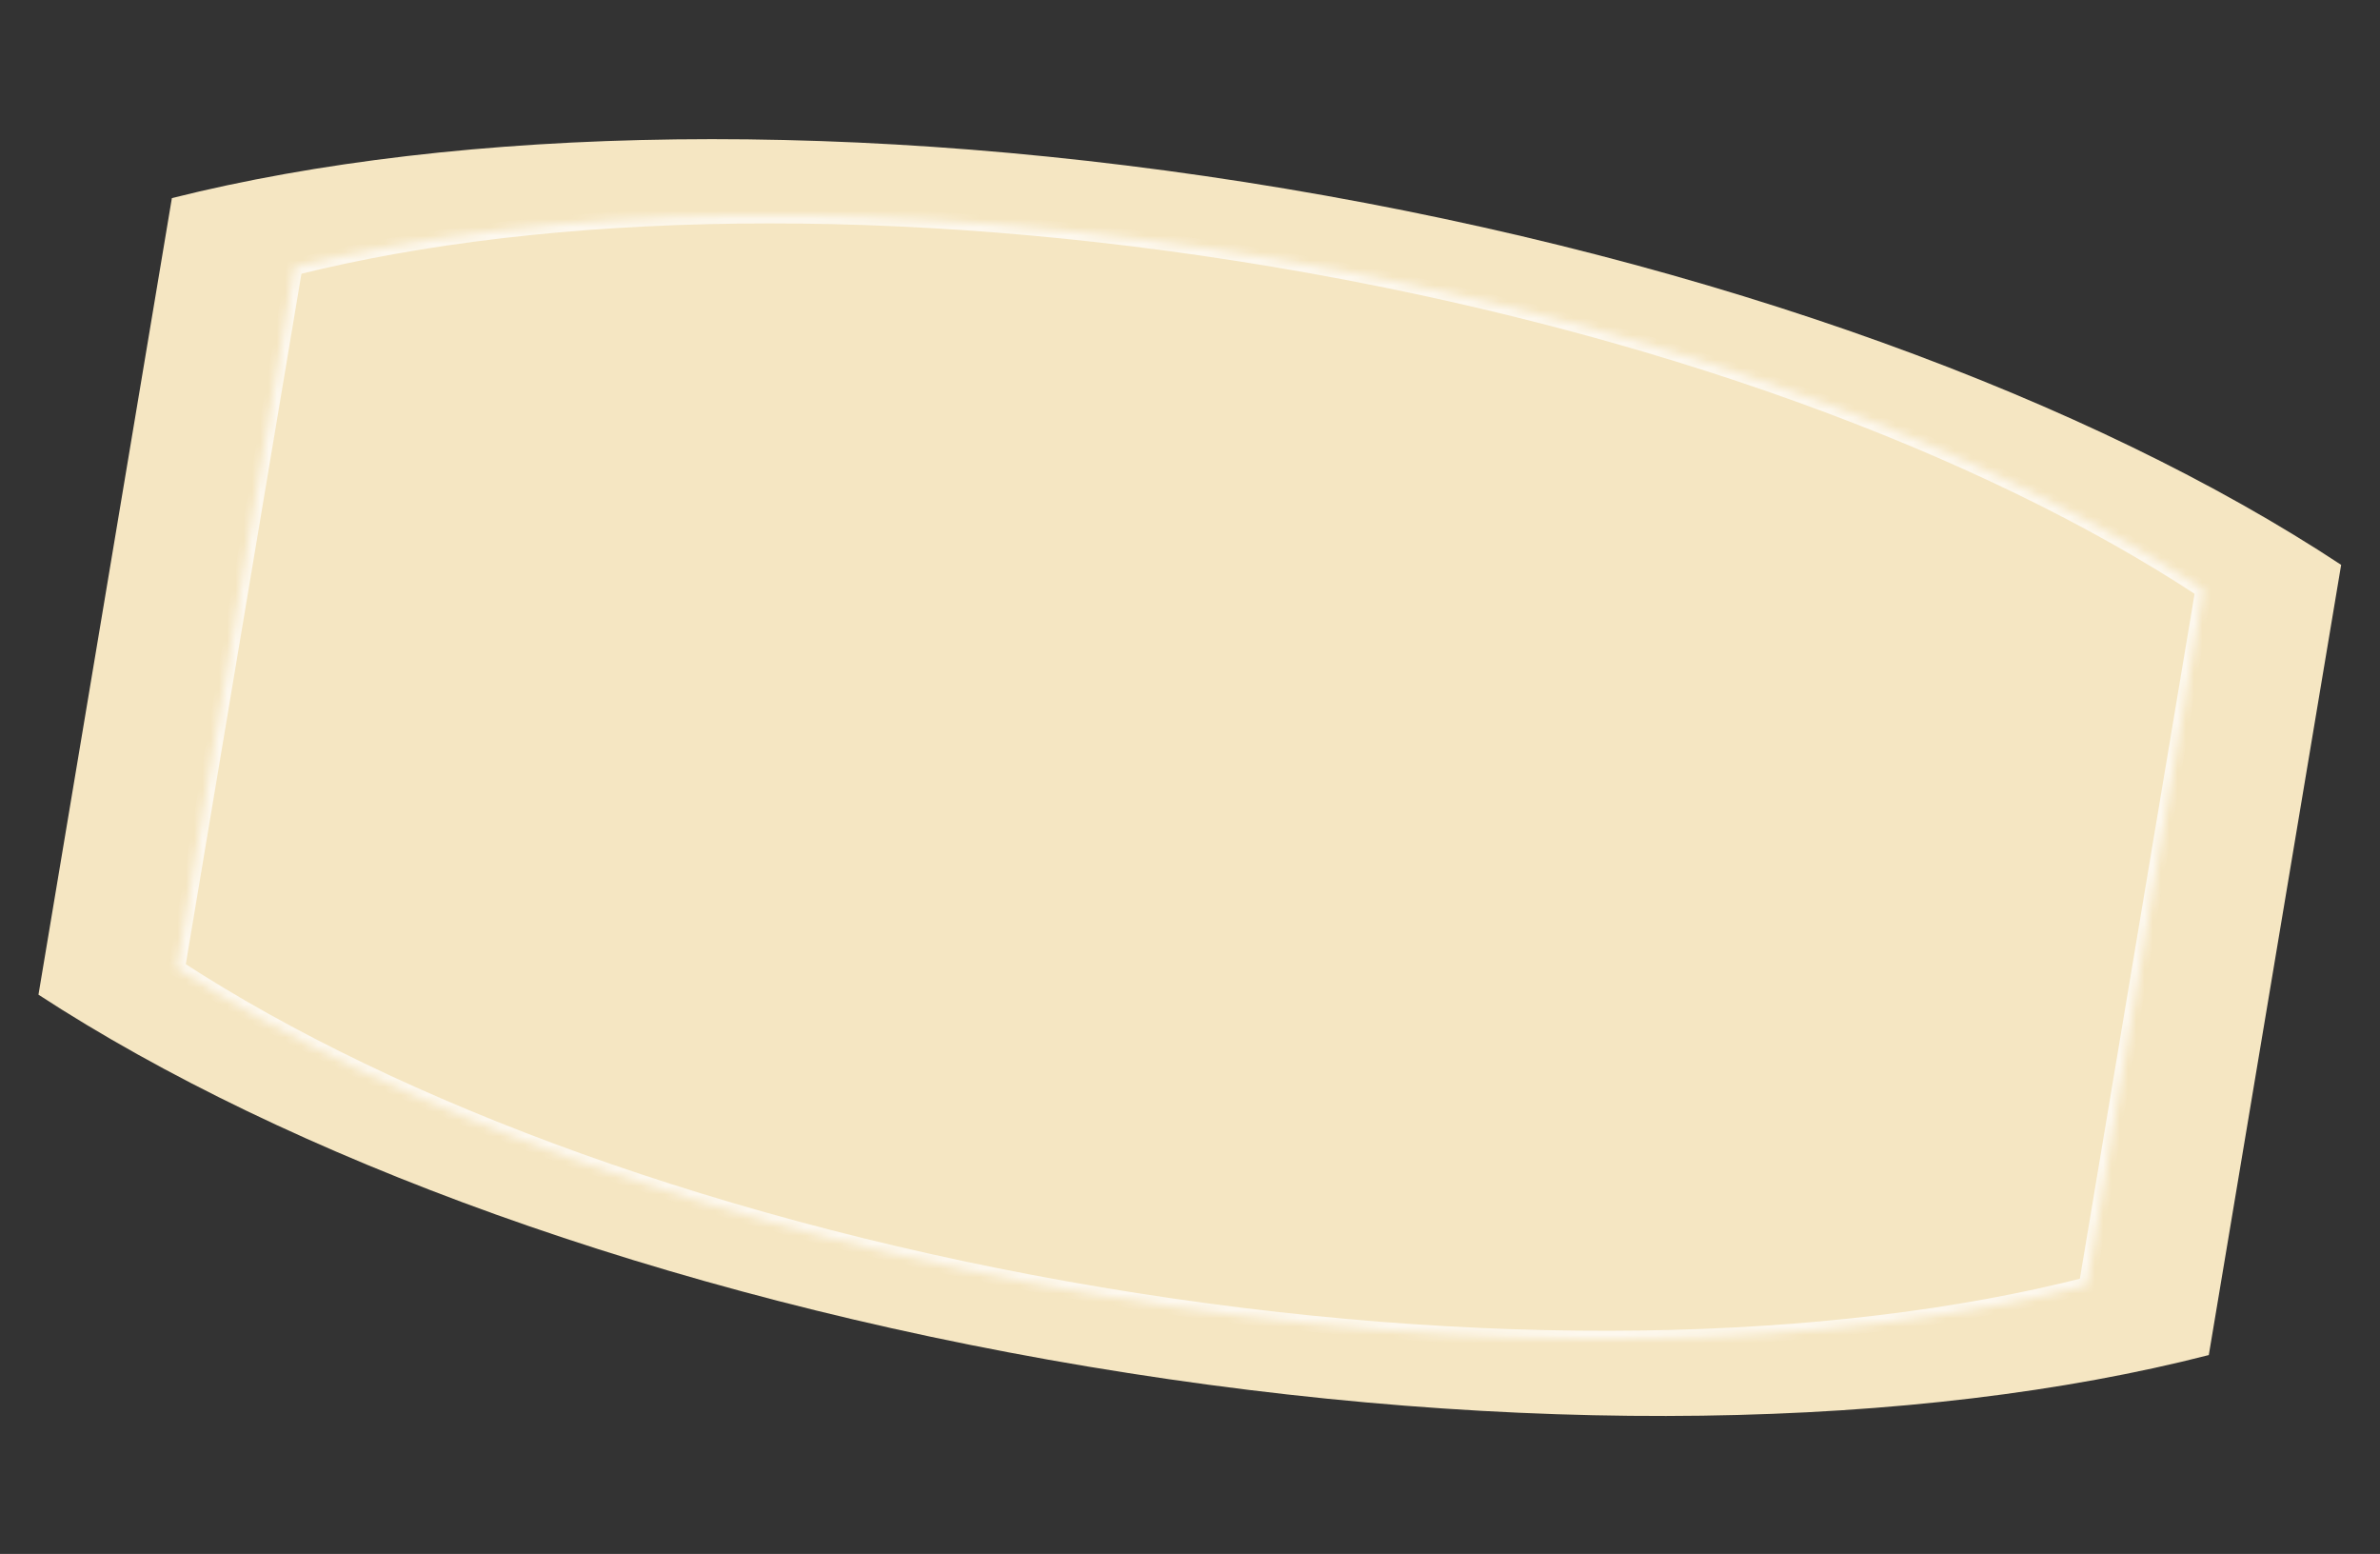 <?xml version="1.0" encoding="UTF-8"?> <svg xmlns="http://www.w3.org/2000/svg" width="288" height="188" viewBox="0 0 288 188" fill="none"><rect x="0" y="0" width="288" height="188" fill="#333333" stroke="none"/> <path fill-rule="evenodd" clip-rule="evenodd" d="M267.283 163.938C232.37 172.898 183.879 174.077 131.635 165.325C79.858 156.652 34.745 139.958 4.655 120.339L20.799 23.967C55.64 15.226 103.731 14.145 155.508 22.818C207.751 31.57 253.211 48.488 283.299 68.337L267.283 163.938Z" fill="#F5E6C2"></path> <mask id="path-2-inside-1_470_543" fill="white"> <path fill-rule="evenodd" clip-rule="evenodd" d="M252.56 155.512C221.829 163.398 179.145 164.436 133.158 156.733C87.584 149.098 47.874 134.403 21.388 117.135L35.599 32.304C66.266 24.61 108.597 23.659 154.172 31.294C200.159 38.997 240.174 53.889 266.658 71.36L252.56 155.512Z"></path> </mask> <path d="M252.56 155.512L252.809 156.48L253.439 156.319L253.547 155.677L252.56 155.512ZM21.388 117.135L20.402 116.97L20.294 117.615L20.842 117.973L21.388 117.135ZM35.599 32.304L35.355 31.334L34.721 31.493L34.612 32.139L35.599 32.304ZM266.658 71.36L267.644 71.525L267.751 70.883L267.208 70.525L266.658 71.36ZM132.993 157.719C179.076 165.439 221.907 164.41 252.809 156.48L252.312 154.543C221.751 162.386 179.214 163.434 133.324 155.746L132.993 157.719ZM20.842 117.973C47.473 135.336 87.322 150.068 132.993 157.719L133.324 155.746C87.845 148.128 48.275 133.471 21.934 116.297L20.842 117.973ZM34.612 32.139L20.402 116.97L22.374 117.3L36.585 32.469L34.612 32.139ZM154.337 30.307C108.666 22.657 66.191 23.598 35.355 31.334L35.842 33.274C66.342 25.622 108.528 24.661 154.007 32.28L154.337 30.307ZM267.208 70.525C240.578 52.957 200.42 38.027 154.337 30.307L154.007 32.28C199.897 39.967 239.77 54.821 266.107 72.195L267.208 70.525ZM253.547 155.677L267.644 71.525L265.671 71.195L251.574 155.347L253.547 155.677Z" fill="#FDF8EE" mask="url(#path-2-inside-1_470_543)"></path> </svg> 
